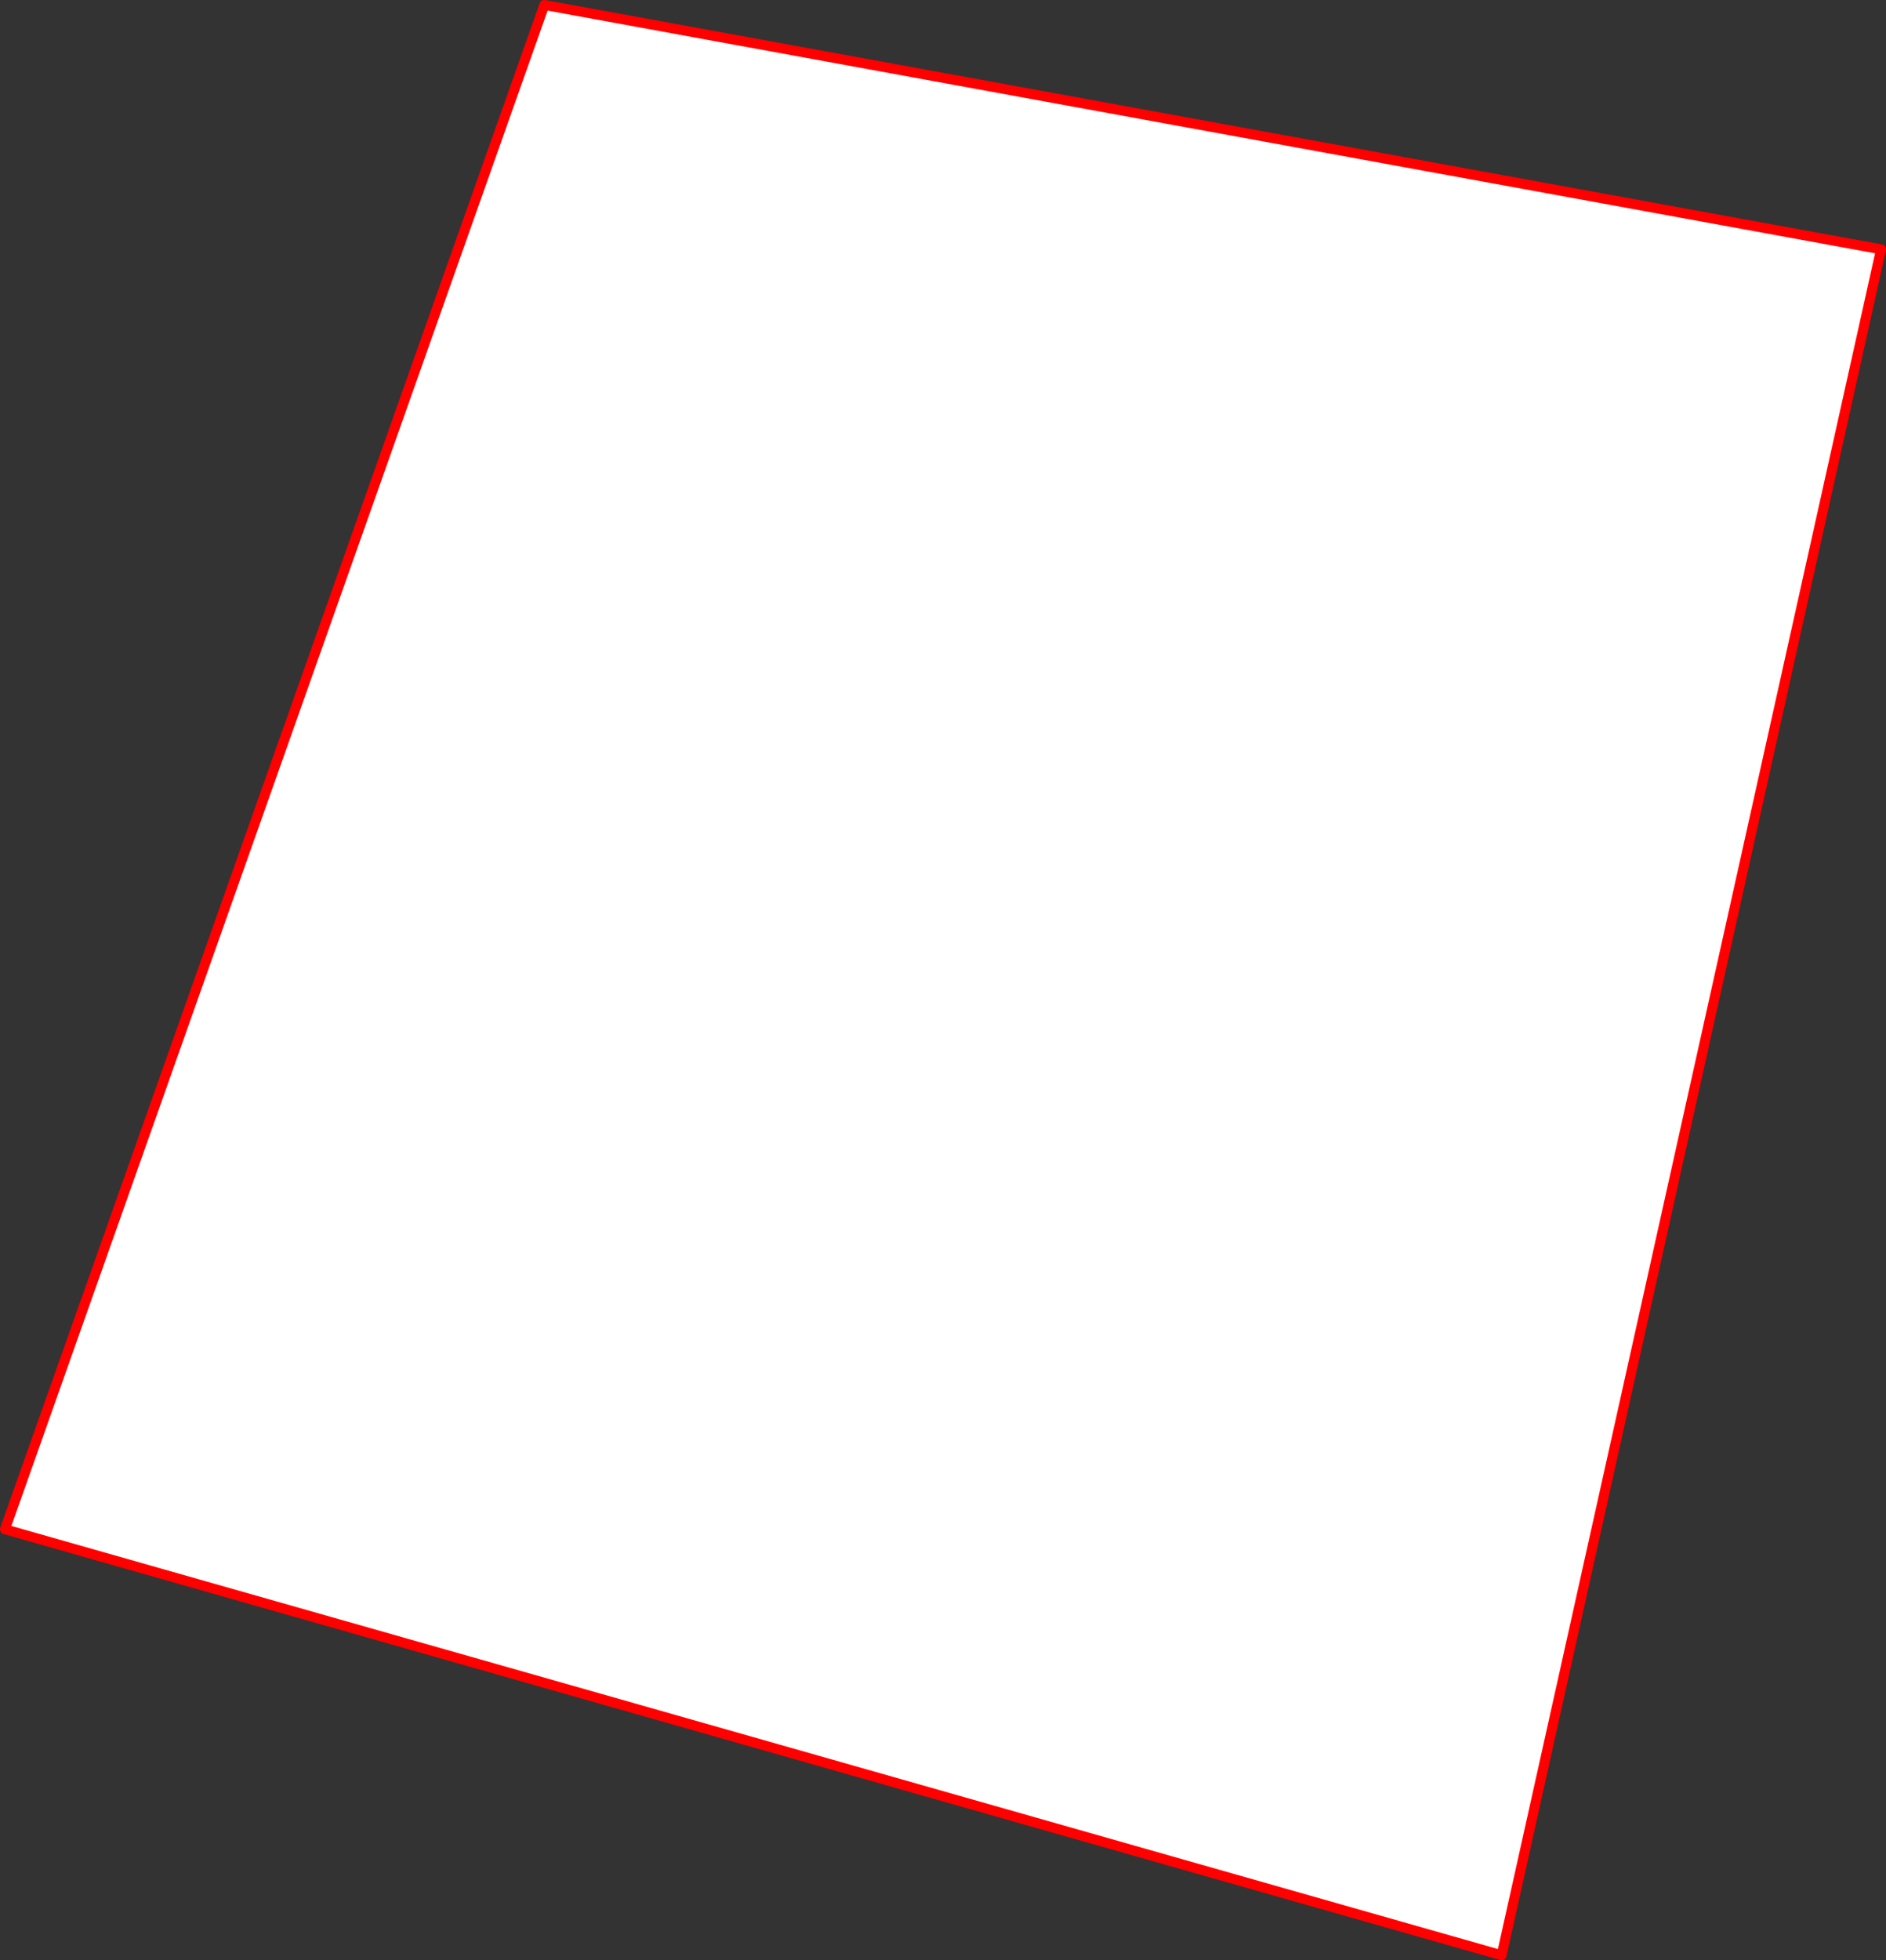 <?xml version="1.0" encoding="UTF-8" standalone="no"?>
<svg xmlns:xlink="http://www.w3.org/1999/xlink" height="395.05px" width="380.25px" xmlns="http://www.w3.org/2000/svg">
  <rect width="100%" height="100%" fill="#333333" stroke="none"/>
  <g transform="matrix(1.0, 0.0, 0.0, 1.0, -161.85, -40.7)">
    <path d="M271.6 41.7 L541.1 90.95 464.6 434.75 162.85 348.9 271.6 41.7" fill="#ffffff" fill-rule="evenodd" stroke="none"/>
    <path d="M271.6 41.7 L541.1 90.95 464.6 434.75 162.85 348.9 271.6 41.7 Z" fill="none" stroke="#ff0000" stroke-linecap="round" stroke-linejoin="round" stroke-width="2.0"/>
  </g>
</svg>
